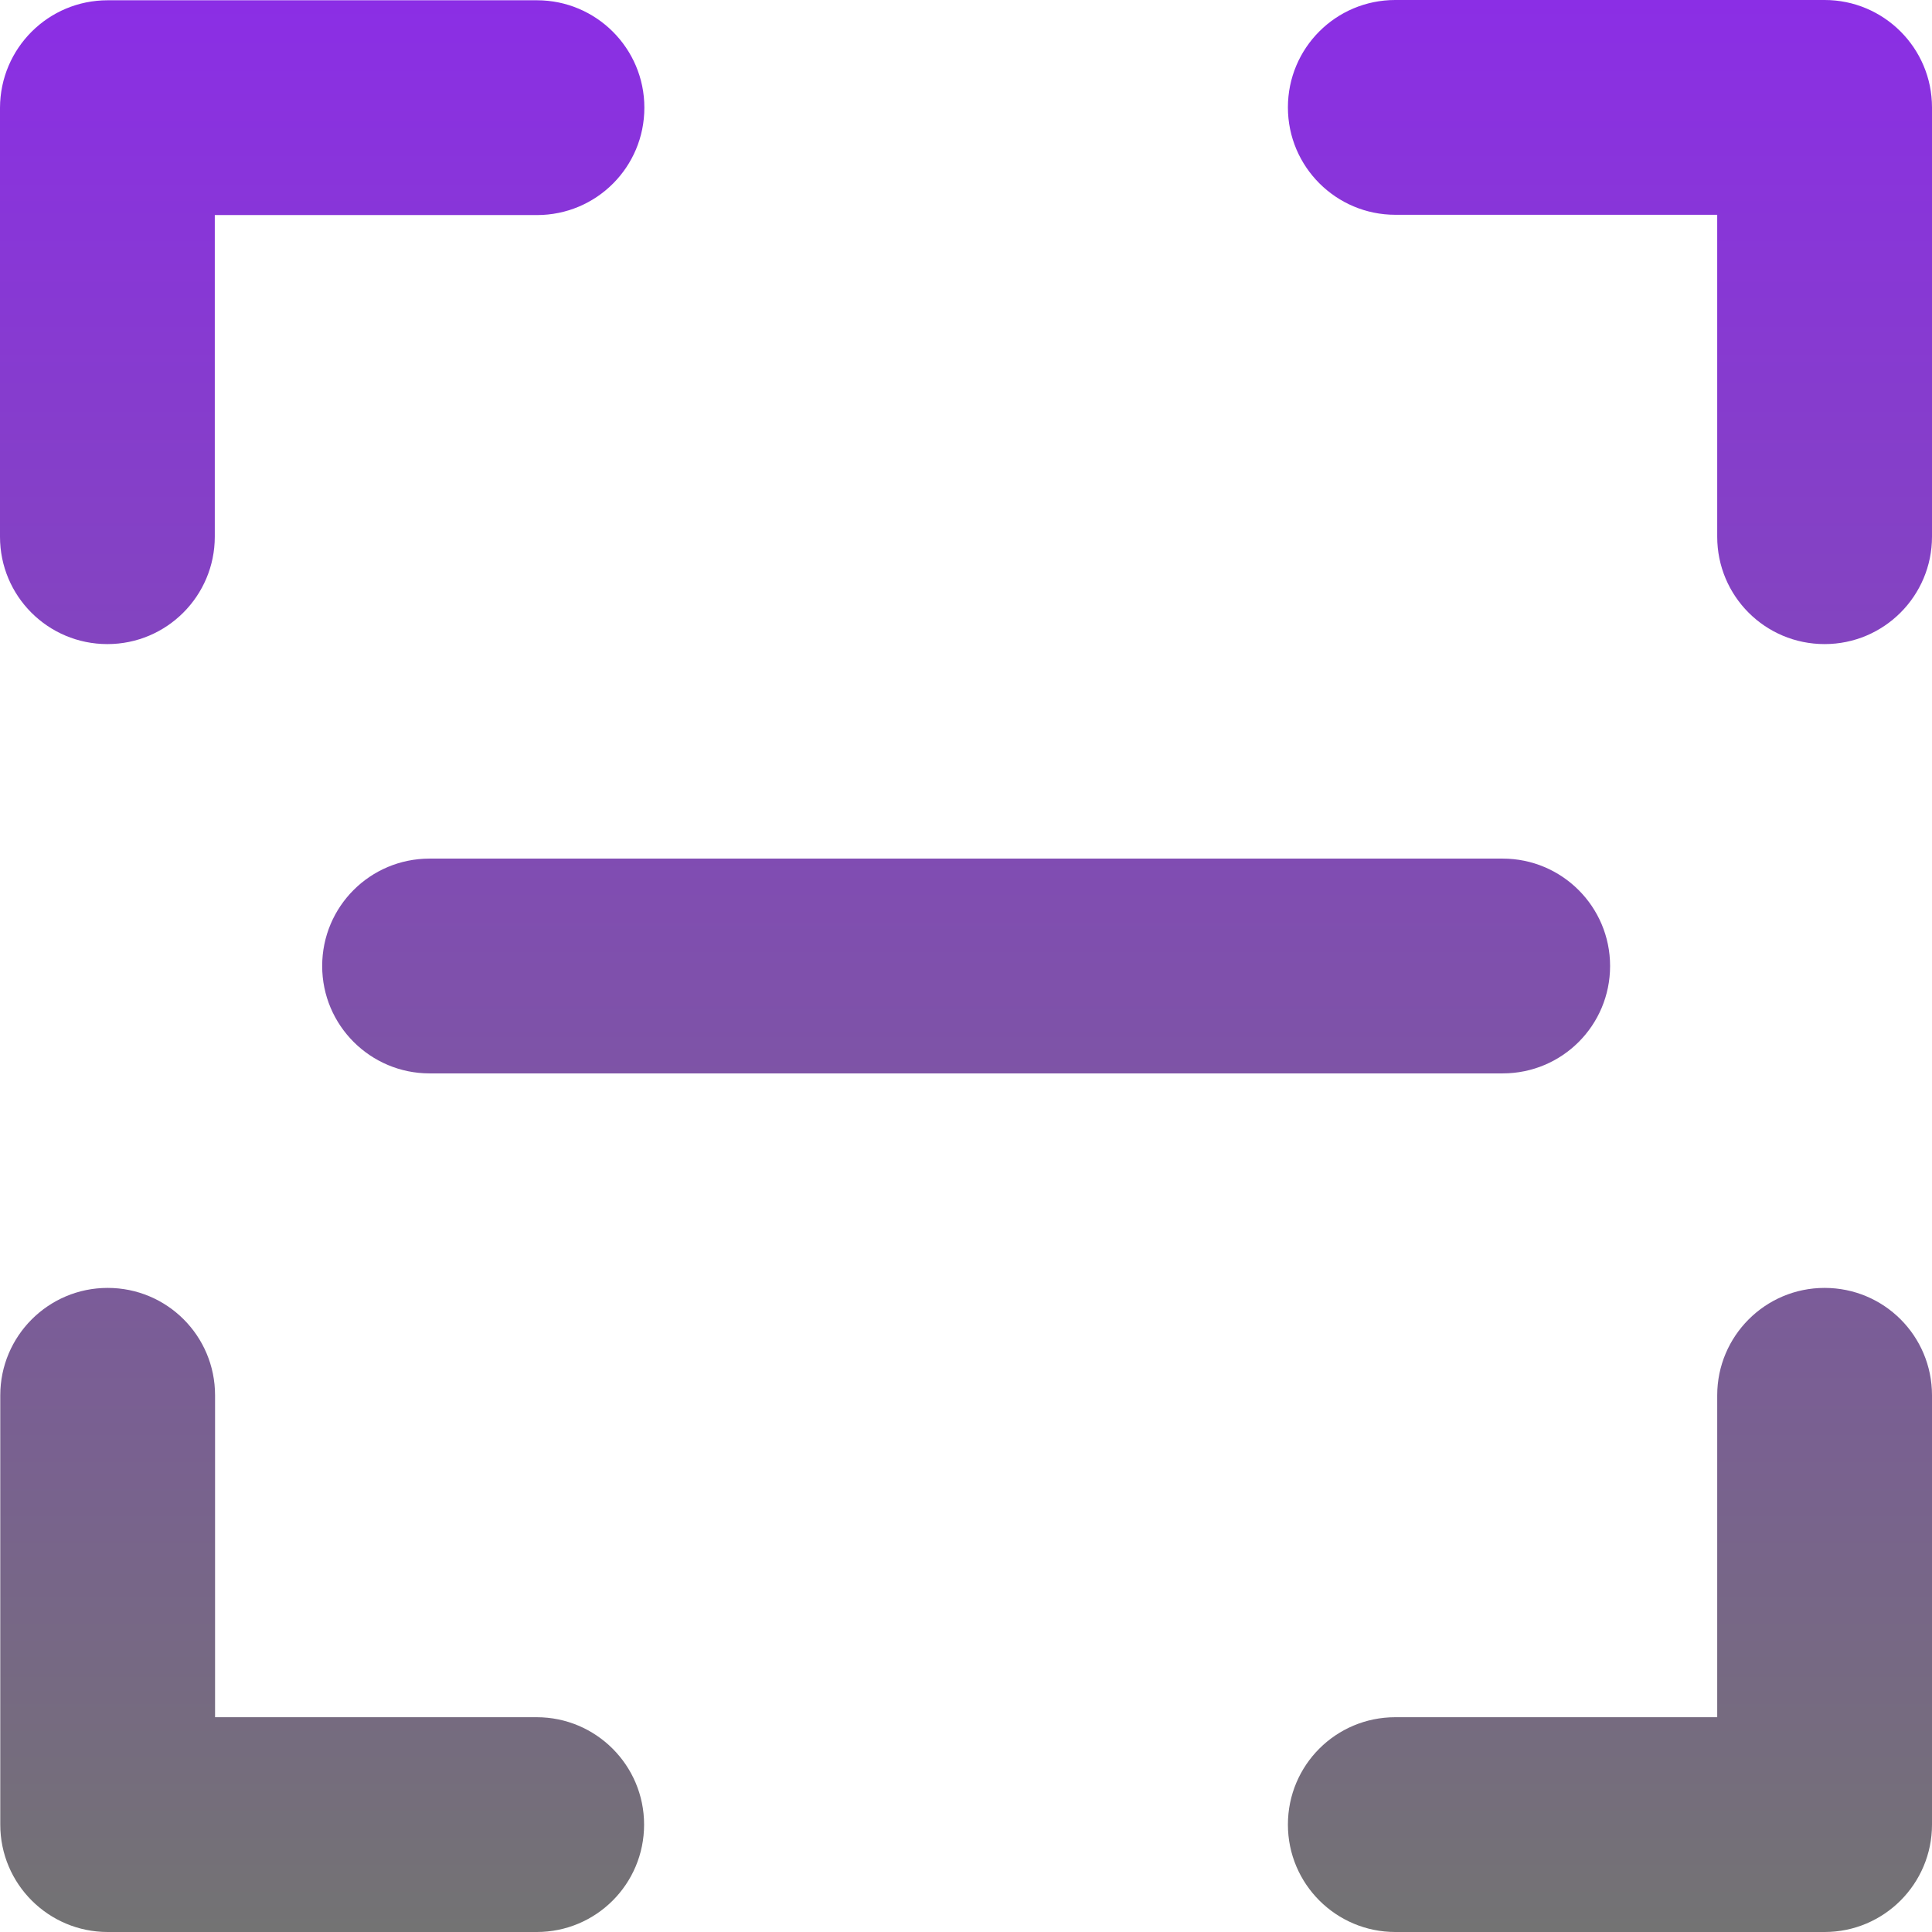<svg xmlns="http://www.w3.org/2000/svg" xmlns:xlink="http://www.w3.org/1999/xlink" id="Ebene_1" viewBox="0 0 70.88 70.88"><defs><style>      .cls-1 {        fill: url(#Unbenannter_Verlauf_2);      }    </style><linearGradient id="Unbenannter_Verlauf_2" data-name="Unbenannter Verlauf 2" x1="35.44" y1="1.25" x2="35.44" y2="72.13" gradientTransform="translate(0 72.13) scale(1 -1)" gradientUnits="userSpaceOnUse"><stop offset="0" stop-color="#737373"></stop><stop offset=".25" stop-color="#796190"></stop><stop offset="1" stop-color="#8b2ee5"></stop></linearGradient></defs><path class="cls-1" d="M63,7.88h-11.81c-2.17,0-3.94-1.76-3.94-3.94s1.76-3.94,3.94-3.94h15.75c2.17,0,3.94,1.76,3.94,3.94v15.75c0,2.17-1.76,3.94-3.94,3.94s-3.94-1.76-3.94-3.94V7.88ZM7.88,7.88v11.81c0,2.17-1.76,3.94-3.94,3.94s-3.94-1.76-3.94-3.94V3.95C.01,1.77,1.77.01,3.95.01h15.75c2.17,0,3.94,1.76,3.94,3.94s-1.76,3.94-3.94,3.94H7.88ZM63,63v-11.81c0-2.17,1.76-3.94,3.94-3.94s3.94,1.76,3.94,3.94v15.75c0,2.17-1.76,3.94-3.94,3.94h-15.75c-2.17,0-3.94-1.76-3.94-3.94s1.76-3.94,3.94-3.94h11.81ZM7.88,63h11.81c2.17,0,3.94,1.76,3.94,3.94s-1.76,3.94-3.94,3.94H3.95c-2.17,0-3.94-1.76-3.94-3.94v-15.75c0-2.17,1.76-3.94,3.94-3.94s3.94,1.76,3.94,3.94v11.81h-.01ZM15.76,39.38c-2.17,0-3.94-1.76-3.94-3.94s1.76-3.94,3.94-3.94h39.37c2.17,0,3.94,1.76,3.94,3.94s-1.76,3.94-3.94,3.94H15.76Z"></path></svg>